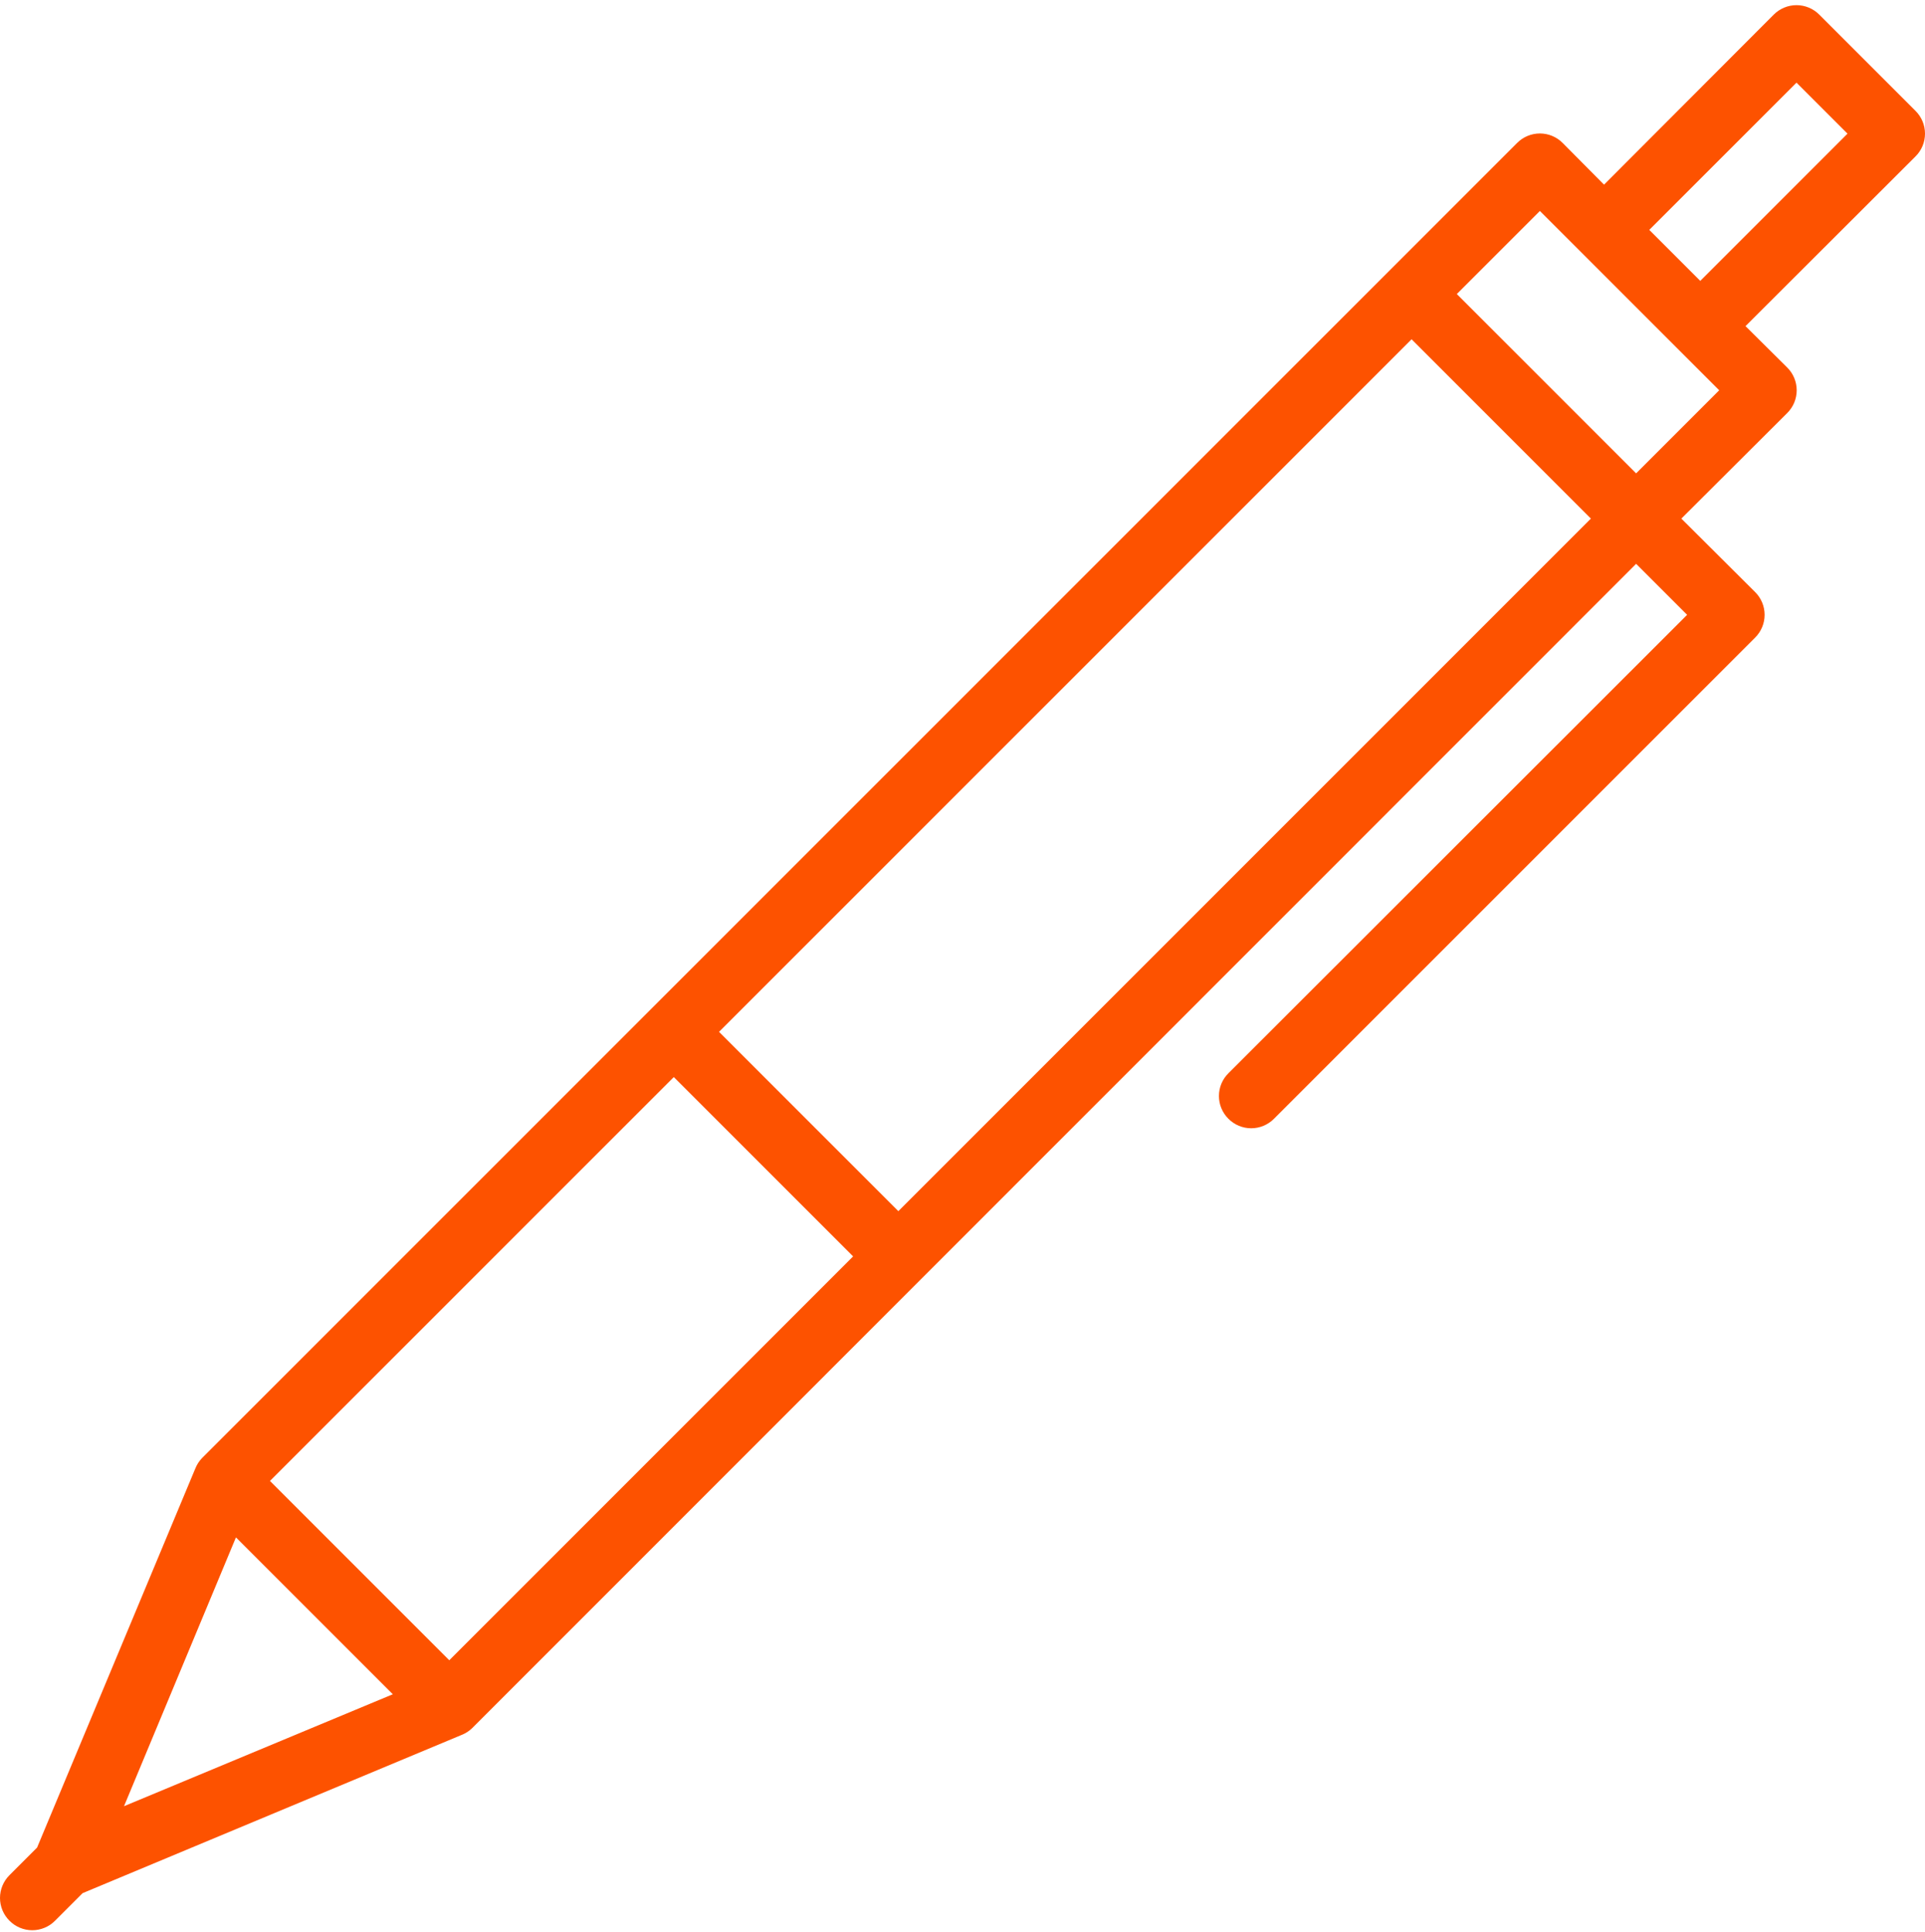 <?xml version="1.0" encoding="UTF-8"?> <svg xmlns="http://www.w3.org/2000/svg" width="271" height="272" viewBox="0 0 271 272" fill="none"> <path d="M256.117 2.061C255.697 1.638 255.198 1.302 254.647 1.073C254.097 0.844 253.507 0.726 252.911 0.726C252.314 0.726 251.724 0.844 251.174 1.073C250.624 1.302 250.124 1.638 249.704 2.061L225.816 25.995L219.99 20.125C219.571 19.701 219.071 19.365 218.521 19.136C217.971 18.907 217.38 18.789 216.784 18.789C216.188 18.789 215.598 18.907 215.048 19.136C214.497 19.365 213.998 19.701 213.578 20.125L28.43 205.272C28.019 205.702 27.697 206.208 27.482 206.762L5.219 260.094L1.336 263.977C0.913 264.397 0.577 264.897 0.347 265.447C0.118 265.997 0 266.587 0 267.184C0 267.78 0.118 268.37 0.347 268.92C0.577 269.471 0.913 269.97 1.336 270.39C1.756 270.813 2.255 271.149 2.805 271.378C3.356 271.608 3.946 271.726 4.542 271.726C5.138 271.726 5.728 271.608 6.279 271.378C6.829 271.149 7.328 270.813 7.748 270.39L11.632 266.506L64.963 244.243C65.518 244.028 66.024 243.706 66.454 243.295L230.332 79.372L237.512 86.552L172.936 151.083C172.513 151.502 172.177 152.002 171.947 152.552C171.718 153.102 171.6 153.693 171.6 154.289C171.6 154.885 171.718 155.475 171.947 156.025C172.177 156.576 172.513 157.075 172.936 157.495C173.356 157.918 173.855 158.254 174.405 158.483C174.956 158.713 175.546 158.831 176.142 158.831C176.738 158.831 177.329 158.713 177.879 158.483C178.429 158.254 178.929 157.918 179.348 157.495L247.085 89.758C247.509 89.338 247.844 88.839 248.074 88.288C248.303 87.738 248.421 87.148 248.421 86.552C248.421 85.956 248.303 85.365 248.074 84.815C247.844 84.265 247.509 83.765 247.085 83.346L236.699 73.004L251.601 58.148C252.024 57.728 252.36 57.228 252.59 56.678C252.819 56.128 252.937 55.537 252.937 54.941C252.937 54.345 252.819 53.755 252.59 53.205C252.36 52.654 252.024 52.155 251.601 51.735L245.731 45.91L269.664 22.021C270.087 21.601 270.423 21.102 270.653 20.552C270.882 20.001 271 19.411 271 18.815C271 18.219 270.882 17.629 270.653 17.078C270.423 16.528 270.087 16.029 269.664 15.609L256.117 2.061ZM38.004 208.478L94.858 151.624L120.101 176.868L63.247 233.722L38.004 208.478ZM33.217 216.426L55.3 238.508L17.457 254.268L33.217 216.426ZM126.468 170.5L101.225 145.257L198.721 47.761L223.964 73.004L126.468 170.5ZM230.332 66.637L205.088 41.394L216.784 29.698L242.028 54.941L230.332 66.637ZM239.363 39.542L232.183 32.362L252.911 11.635L260.091 18.815L239.363 39.542Z" fill="#FD5200"></path> </svg> 